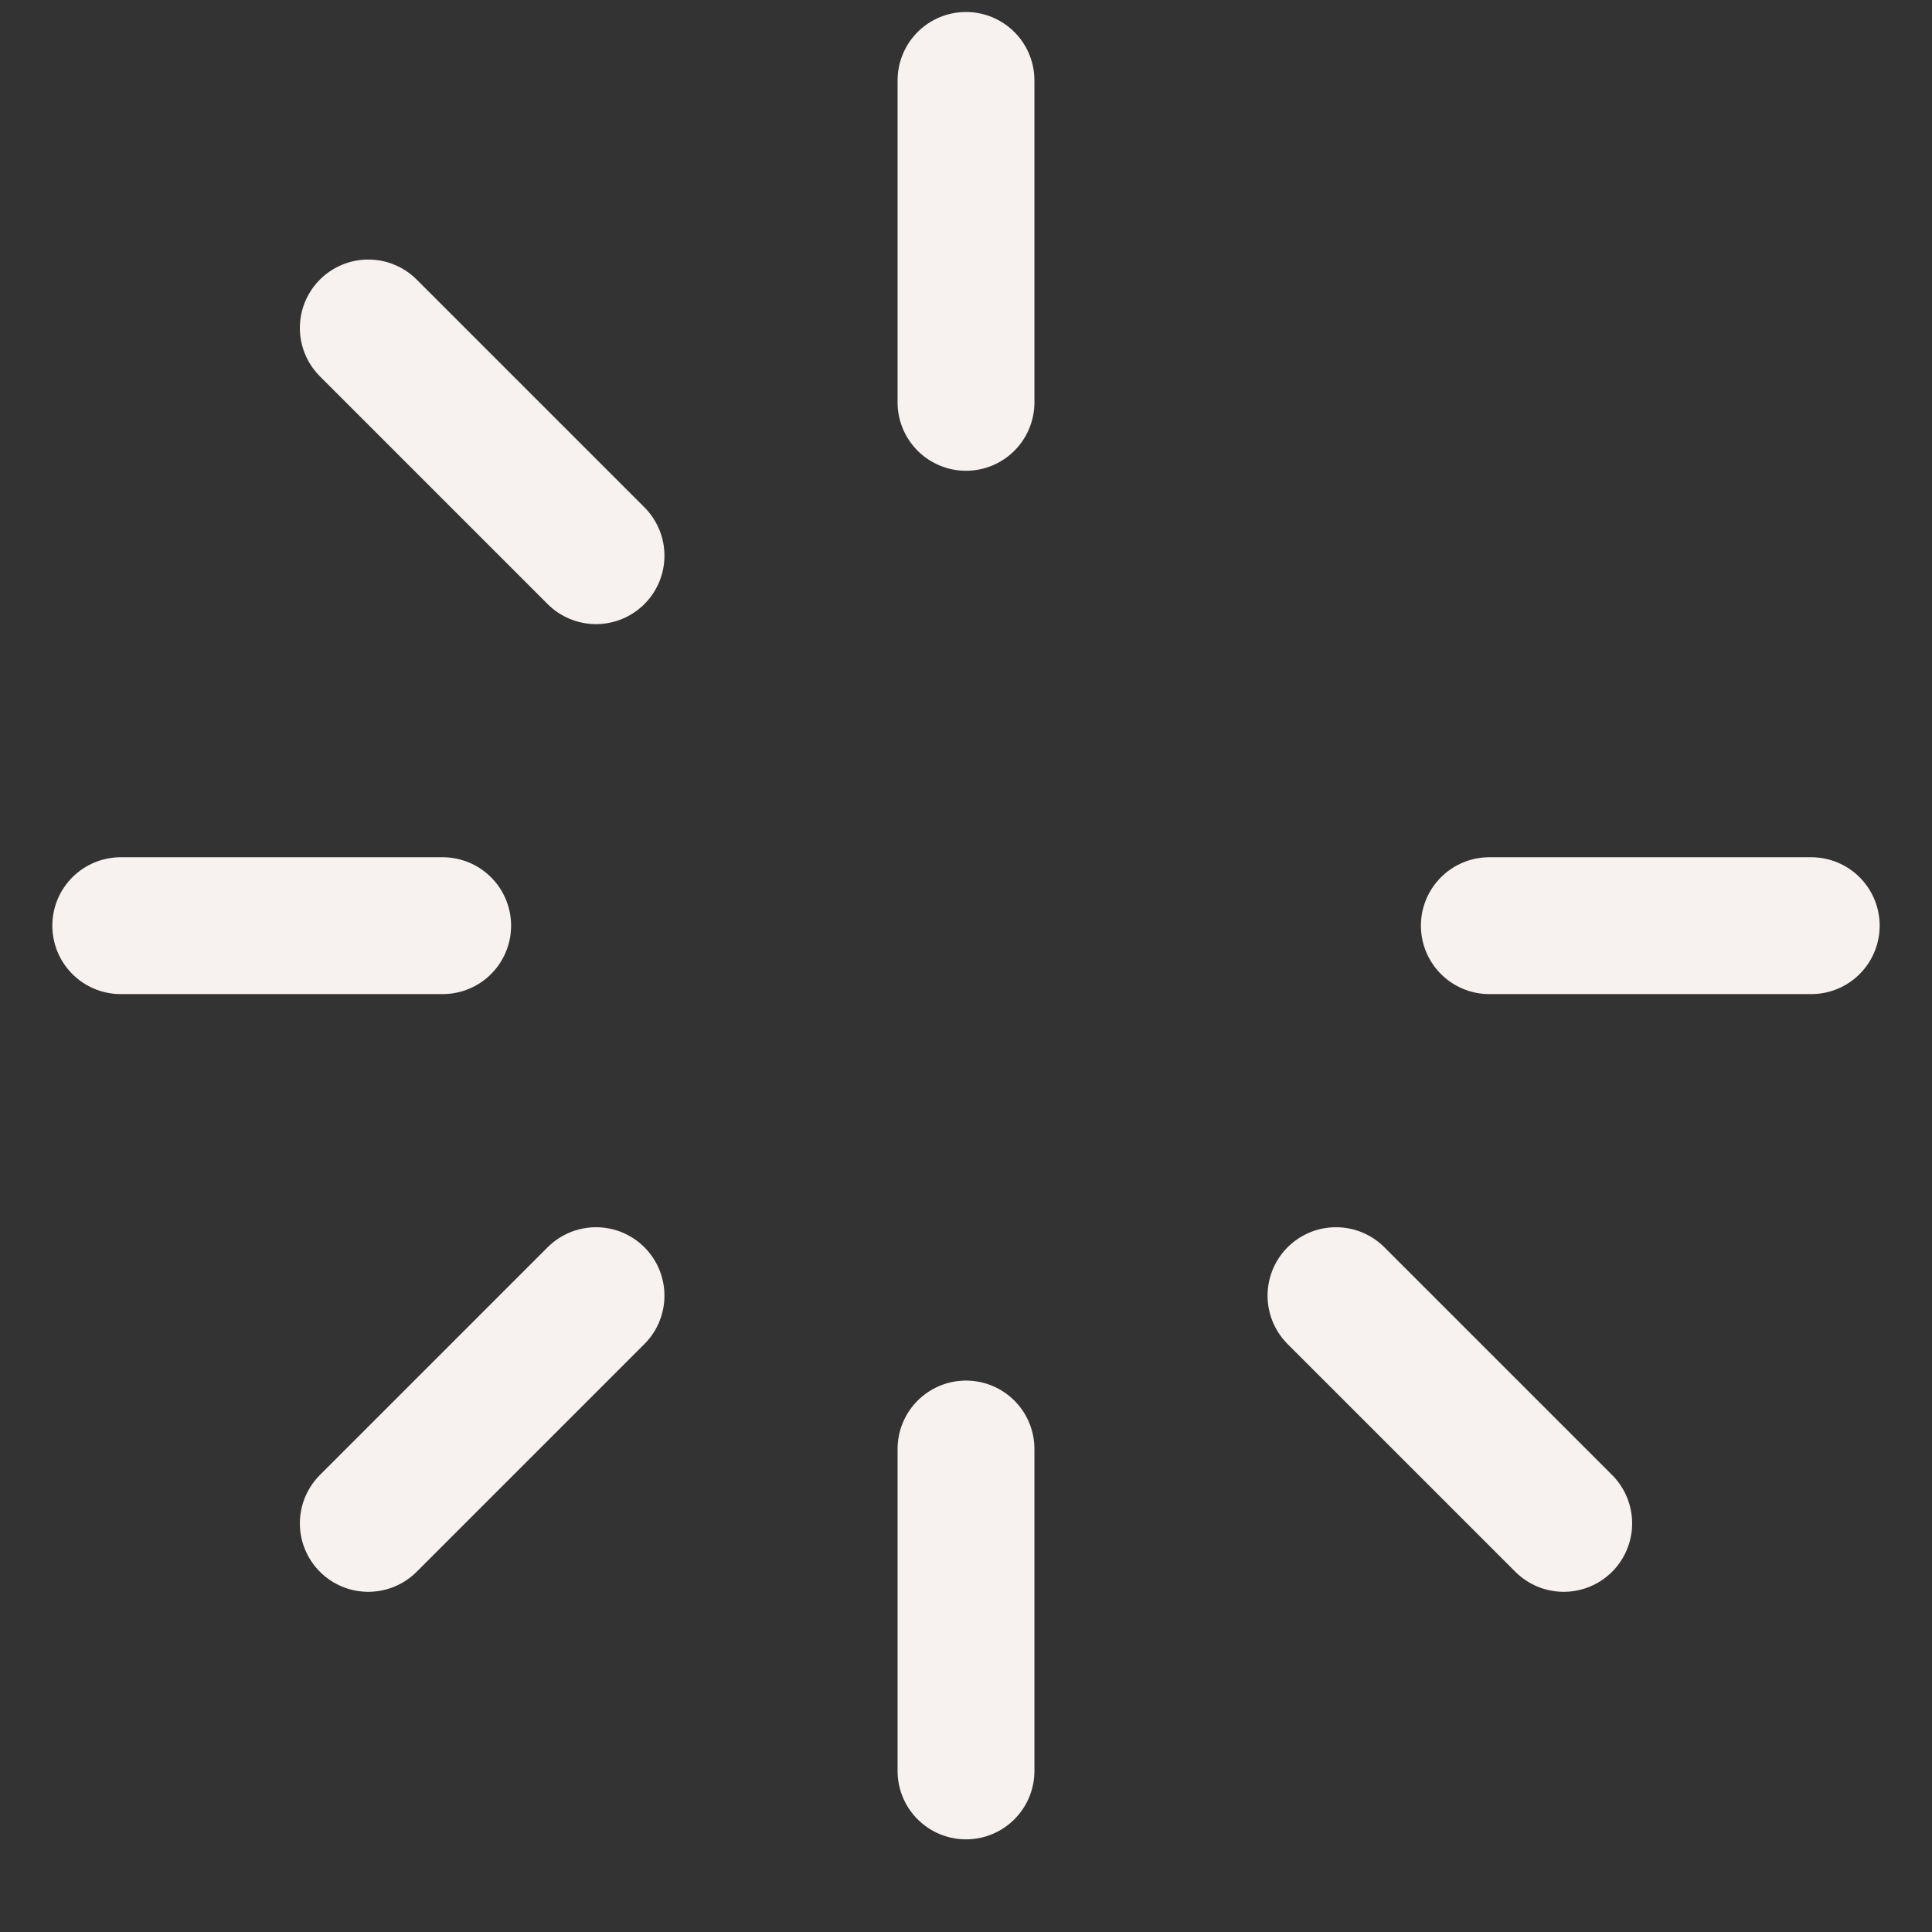<svg version="1.1" id="Layer_1" xmlns="http://www.w3.org/2000/svg" xmlns:xlink="http://www.w3.org/1999/xlink" x="0px" y="0px" viewBox="0 0 800 800" style="enable-background:new 0 0 800 800;" xml:space="preserve">
<rect x="0" y="0" width="800" height="800" fill="#333333" stroke="none"/>
<style type="text/css">
	.st0{fill:none;stroke:#F7F2F0;stroke-width:56.667;stroke-linecap:round;stroke-miterlimit:133.333;}
</style>
<path class="st0" d="M400,33.3v133.3"></path>
<path class="st0" d="M647.5,630.8l-94.3-94.3"></path>
<path class="st0" d="M750,383.3H616.7"></path>
<path class="st0" d="M400,600v133.3"></path>
<path class="st0" d="M246.8,230.1l-94.3-94.3"></path>
<path class="st0" d="M183.3,383.3H50"></path>
<path class="st0" d="M246.8,536.5l-94.3,94.3"></path>
</svg>
